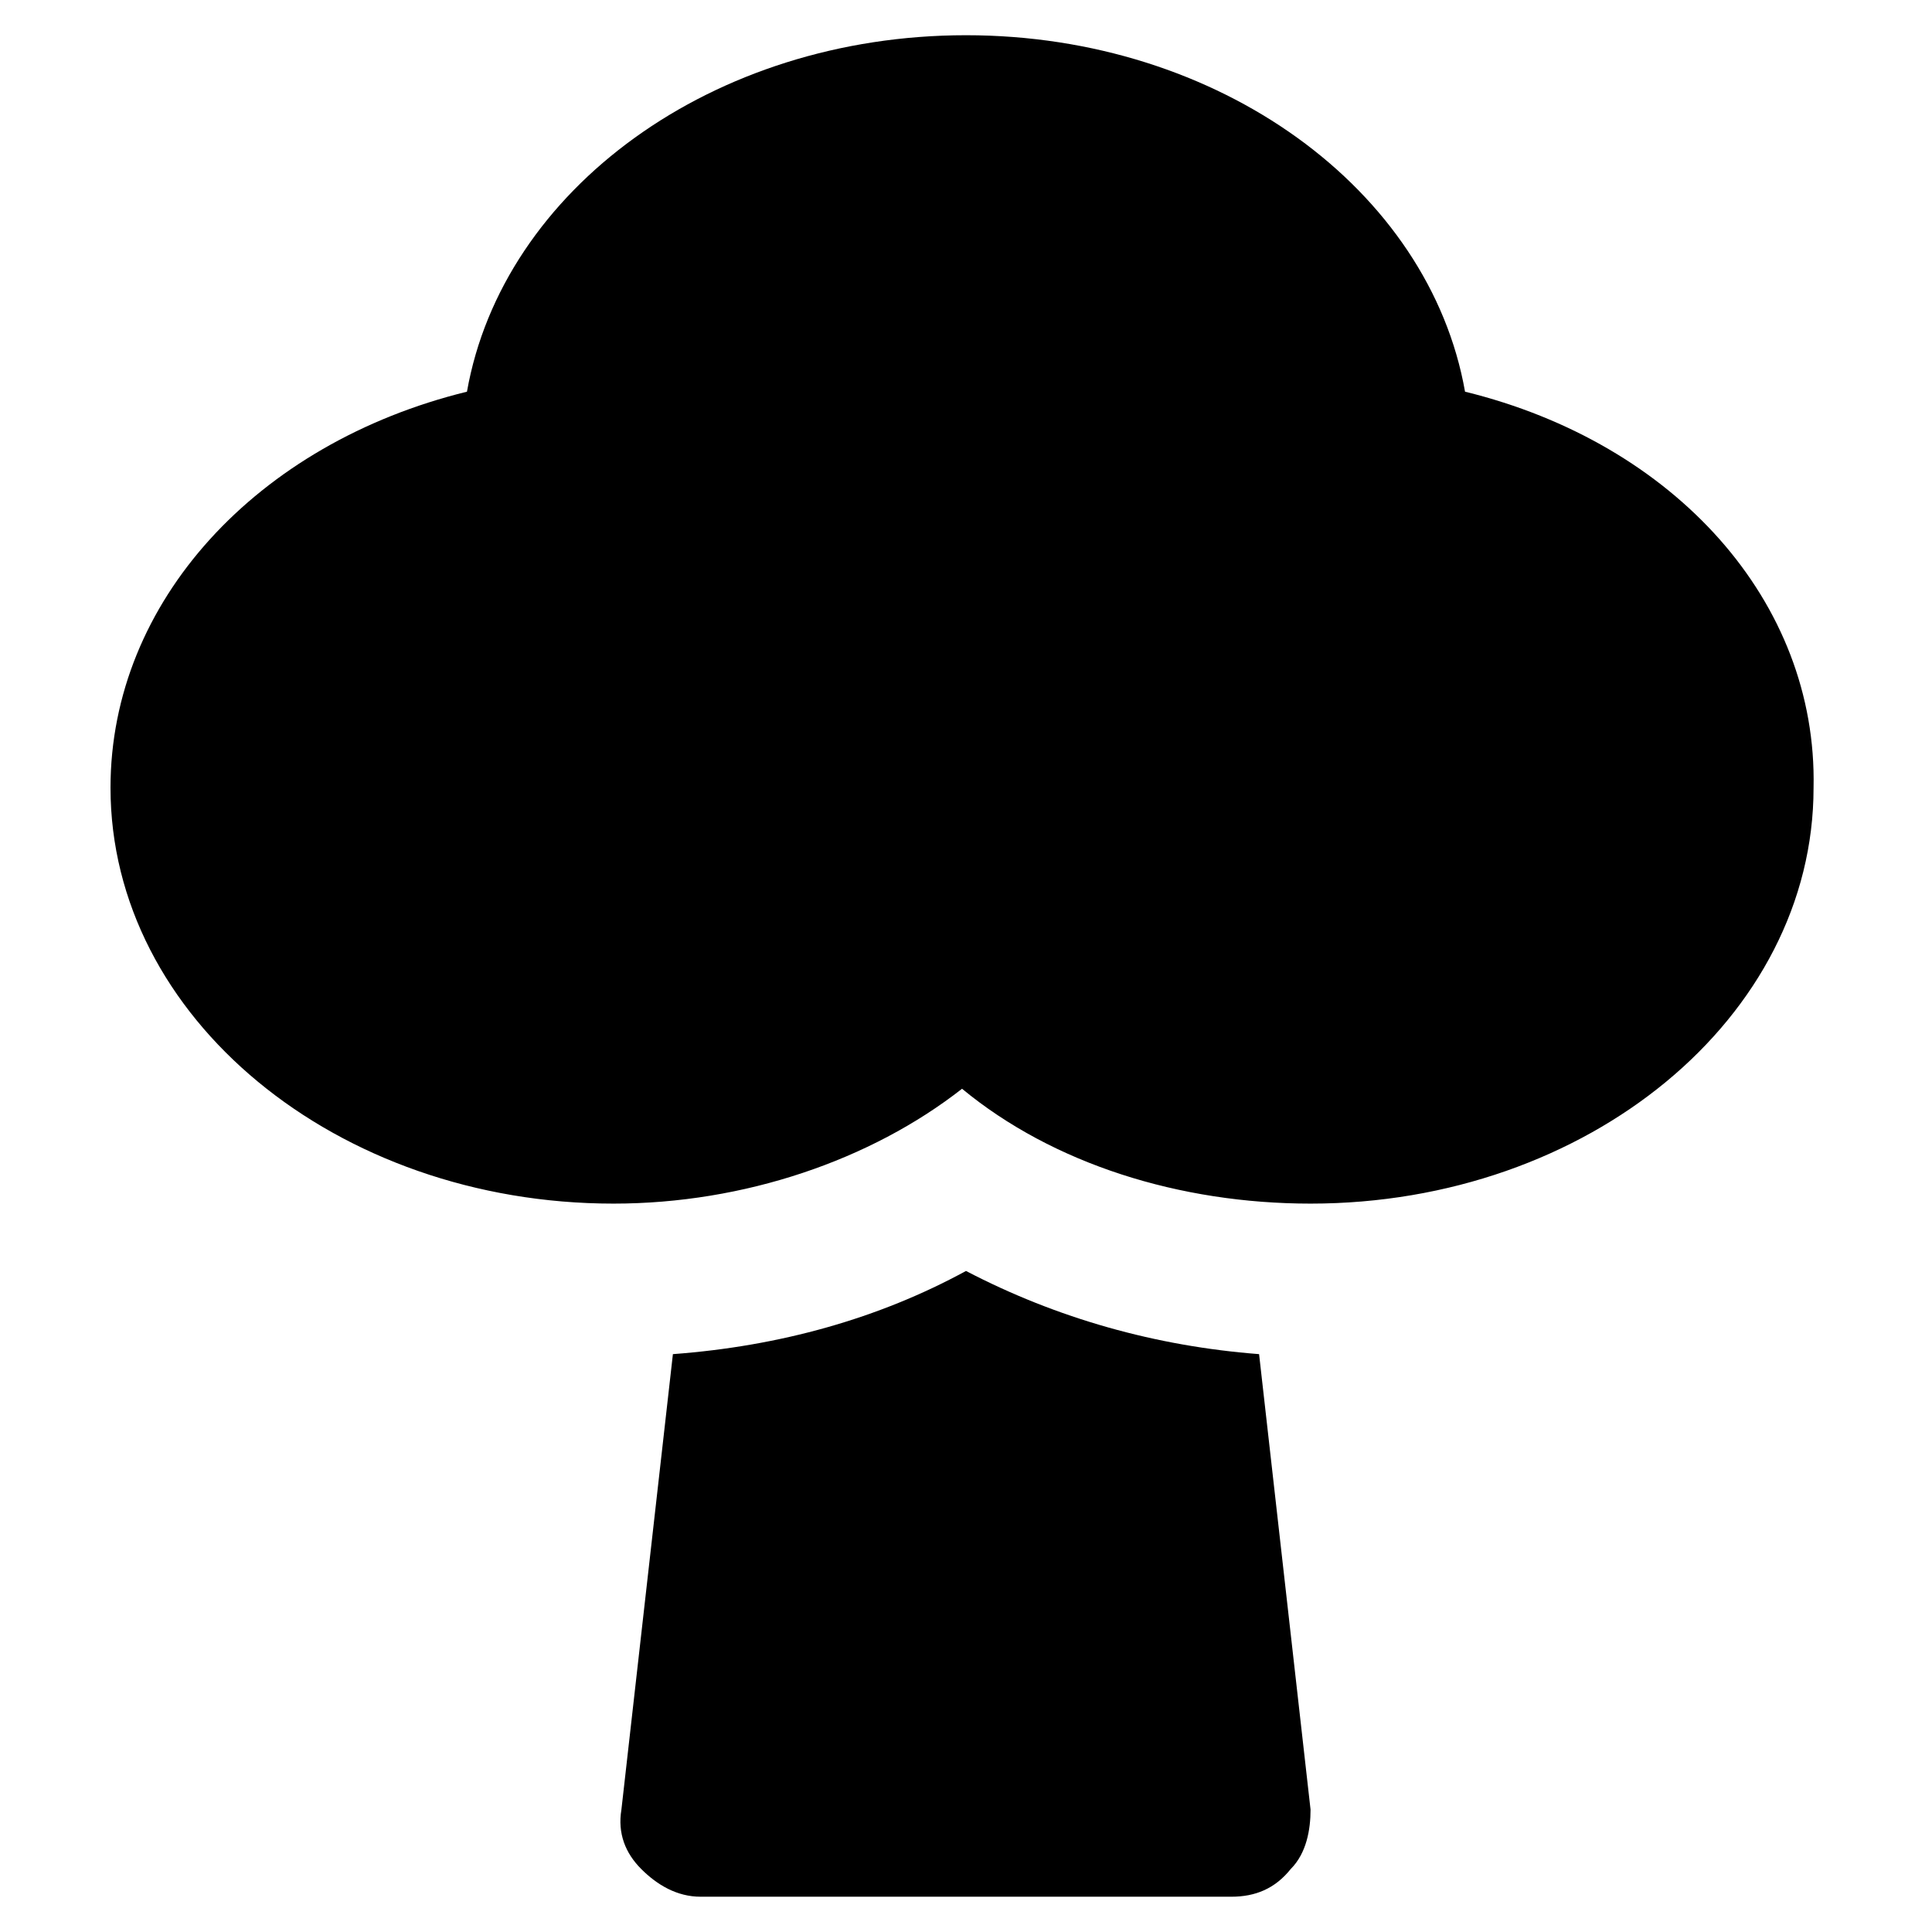 <?xml version="1.0" encoding="UTF-8"?>
<!-- Uploaded to: SVG Repo, www.svgrepo.com, Generator: SVG Repo Mixer Tools -->
<svg fill="#000000" width="800px" height="800px" version="1.1" viewBox="144 144 512 512" xmlns="http://www.w3.org/2000/svg">
 <g>
  <path d="m532.25 247.8c-9.445-53.531-65.074-94.465-132.25-94.465s-122.8 40.934-132.25 94.465c-55.629 13.645-94.465 55.629-94.465 104.96 0 60.879 59.828 110.21 133.3 110.21 34.637 0 68.223-11.547 92.363-30.438 24.141 19.941 57.727 30.438 92.363 30.438 73.473 0 133.3-49.332 133.3-110.21 1.051-49.332-36.734-91.316-92.363-104.96z"/>
  <path d="m477.67 502.86c-27.289-2.098-53.531-9.445-77.672-22.043-23.09 12.594-49.332 19.941-77.672 22.043l-13.645 120.7c-1.051 6.297 1.051 11.547 5.246 15.742 4.199 4.199 9.445 7.348 15.742 7.348h140.65c6.297 0 11.547-2.098 15.742-7.348 4.199-4.199 5.246-10.496 5.246-15.742z"/>
 </g>
</svg>